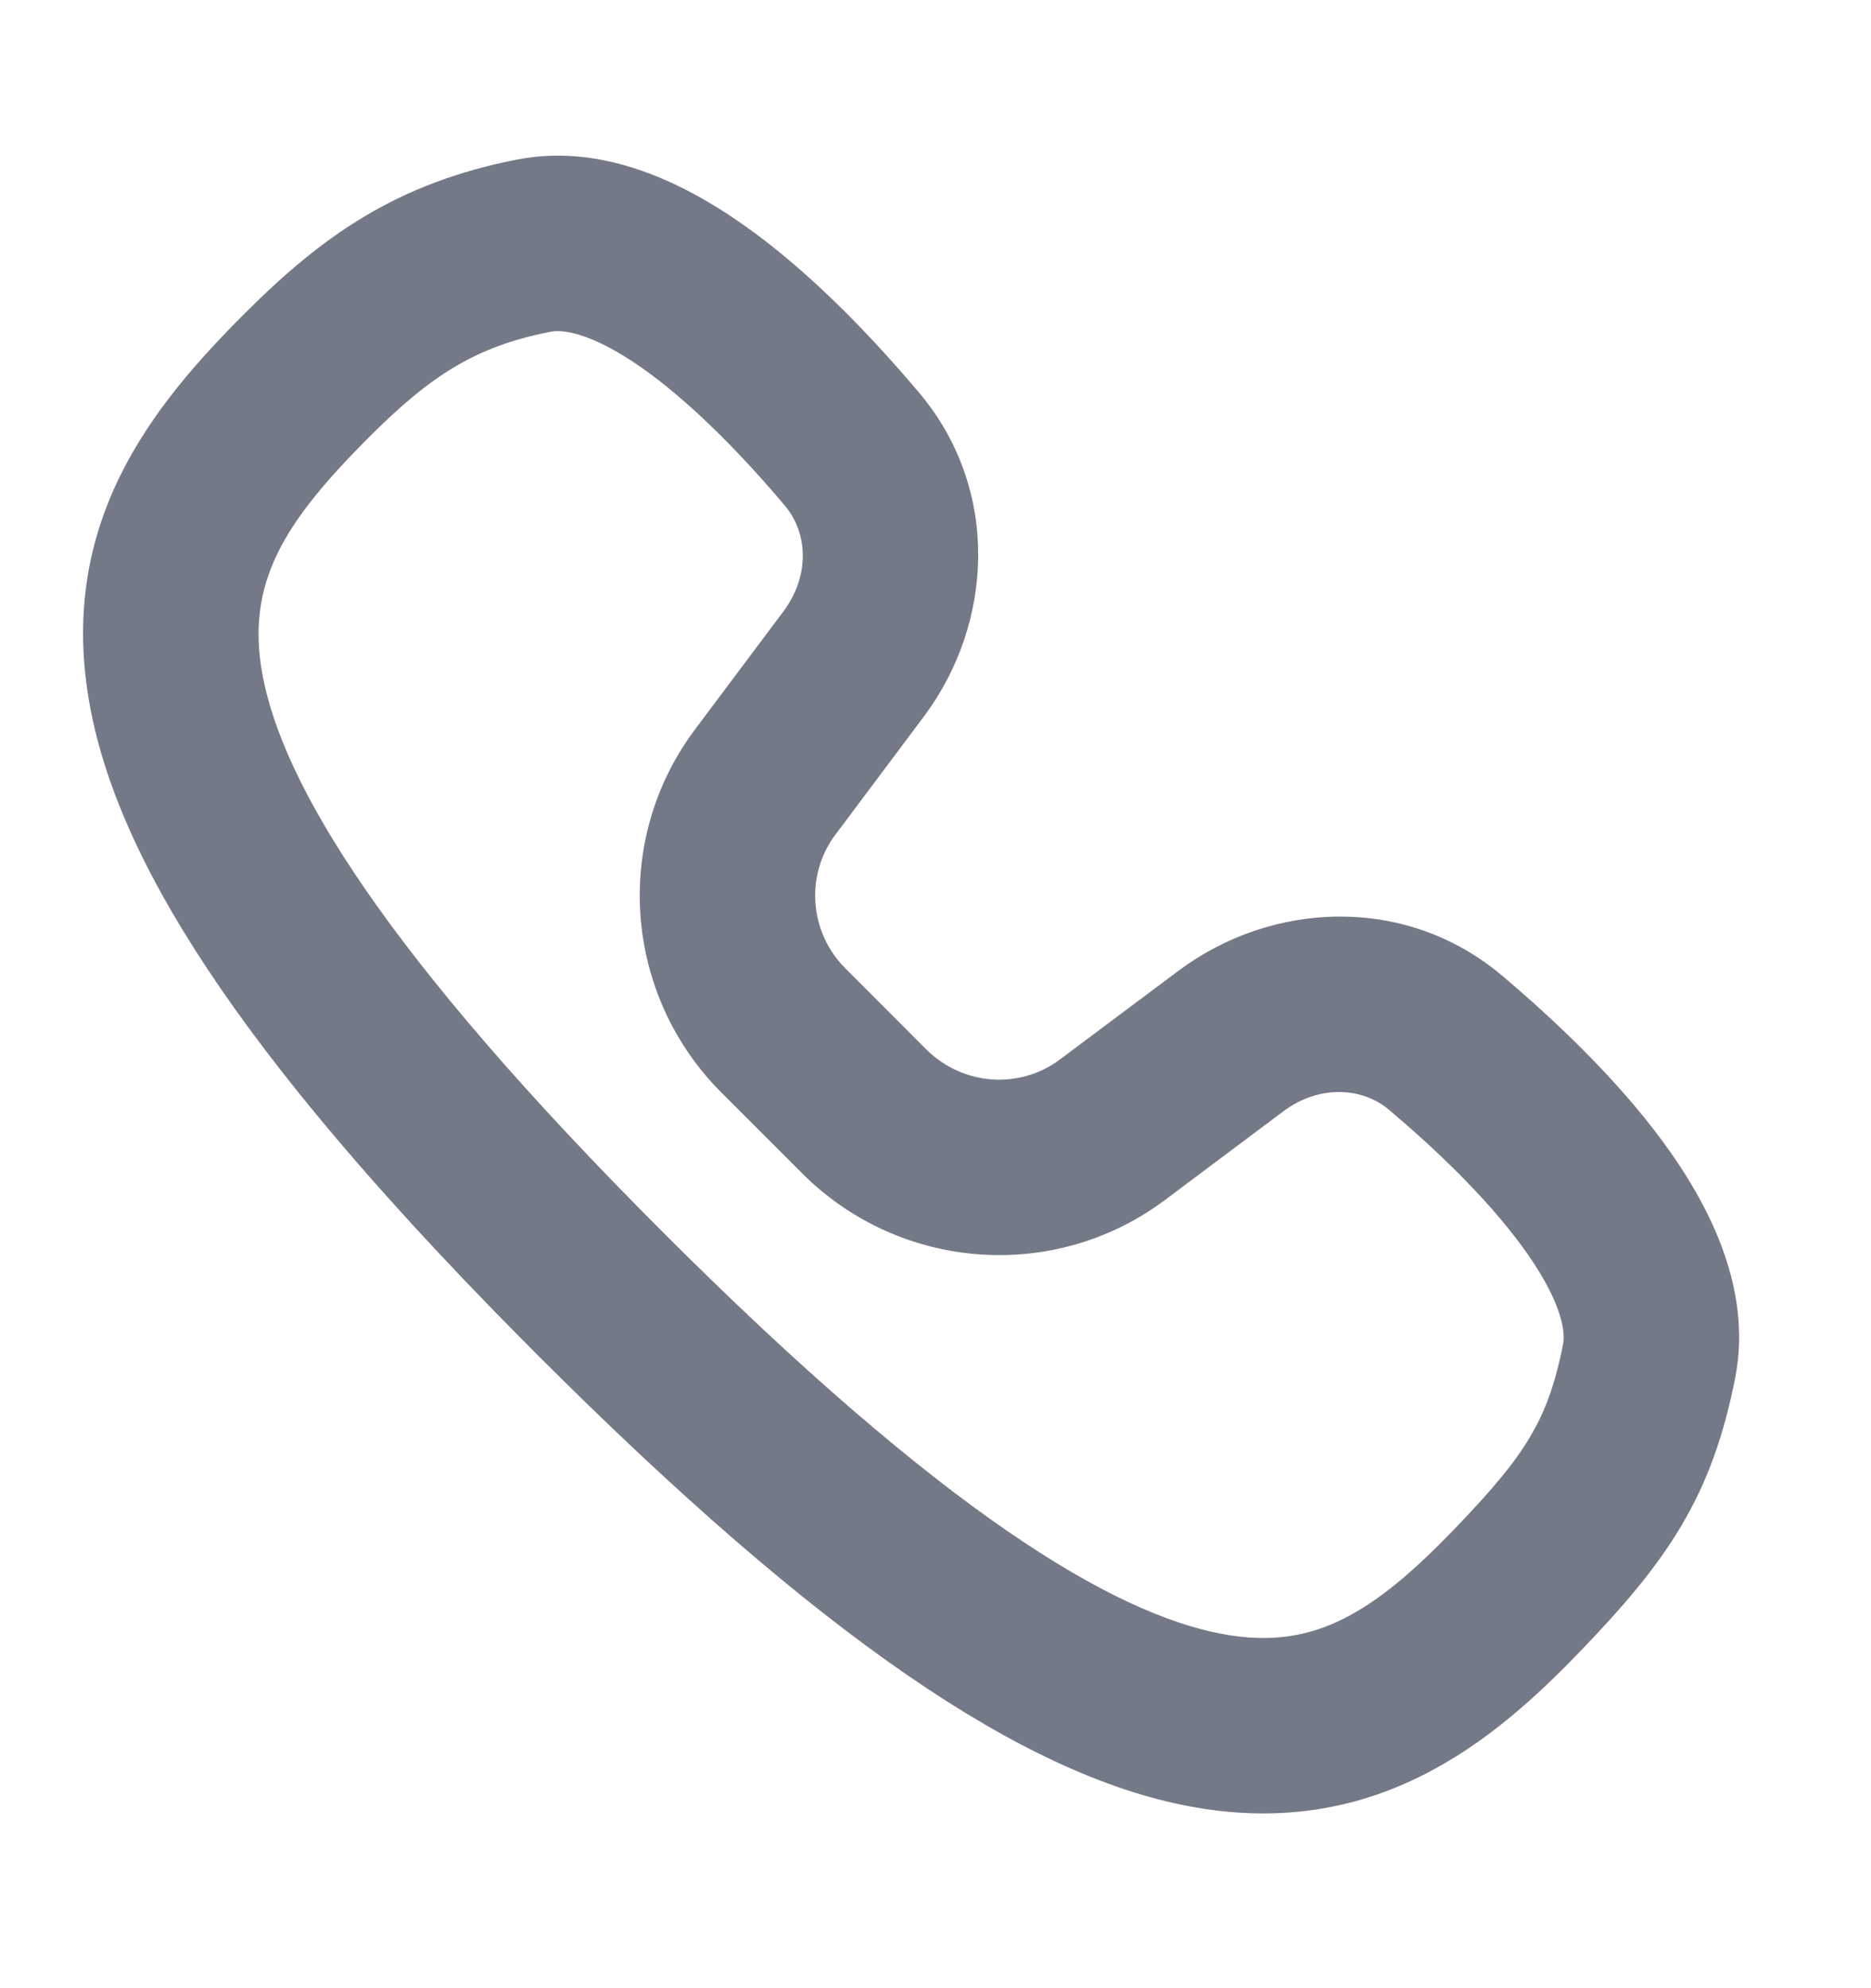 <svg width="16" height="17" viewBox="0 0 16 17" fill="none" xmlns="http://www.w3.org/2000/svg">
<path fill-rule="evenodd" clip-rule="evenodd" d="M5.557 3.194C5.113 2.867 4.836 2.812 4.711 2.836C4.065 2.962 3.683 3.211 3.155 3.739C2.427 4.467 2.099 4.986 2.245 5.772C2.418 6.698 3.271 8.138 5.668 10.535C8.064 12.932 9.513 13.793 10.445 13.97C10.871 14.051 11.191 13.988 11.479 13.846C11.791 13.692 12.095 13.432 12.452 13.059C12.769 12.729 12.957 12.503 13.086 12.283C13.209 12.076 13.298 11.845 13.367 11.492C13.391 11.366 13.336 11.09 13.008 10.646C12.706 10.236 12.277 9.826 11.878 9.489C11.646 9.294 11.279 9.275 10.975 9.502L9.963 10.26C9.017 10.969 7.694 10.867 6.86 10.033L6.17 9.343C5.335 8.508 5.234 7.186 5.942 6.239L6.7 5.227C6.927 4.923 6.909 4.557 6.713 4.325C6.376 3.925 5.966 3.497 5.557 3.194ZM6.447 1.987C6.994 2.39 7.491 2.921 7.86 3.358C8.556 4.183 8.497 5.329 7.901 6.126L7.143 7.138C6.886 7.482 6.918 7.97 7.231 8.282L7.92 8.972C8.233 9.284 8.721 9.317 9.064 9.059L10.076 8.302C10.873 7.705 12.019 7.646 12.845 8.342C13.282 8.711 13.812 9.209 14.216 9.756C14.594 10.269 14.991 11 14.839 11.779C14.744 12.264 14.605 12.664 14.377 13.048C14.156 13.42 13.871 13.746 13.535 14.097C13.145 14.505 12.694 14.92 12.142 15.191C11.567 15.475 10.916 15.586 10.166 15.444C8.743 15.174 7.011 13.999 4.607 11.596C2.203 9.192 1.036 7.467 0.771 6.047C0.479 4.486 1.295 3.477 2.094 2.679C2.758 2.015 3.394 1.565 4.423 1.364C5.203 1.212 5.933 1.609 6.447 1.987Z" fill="#747987"/>
</svg>
